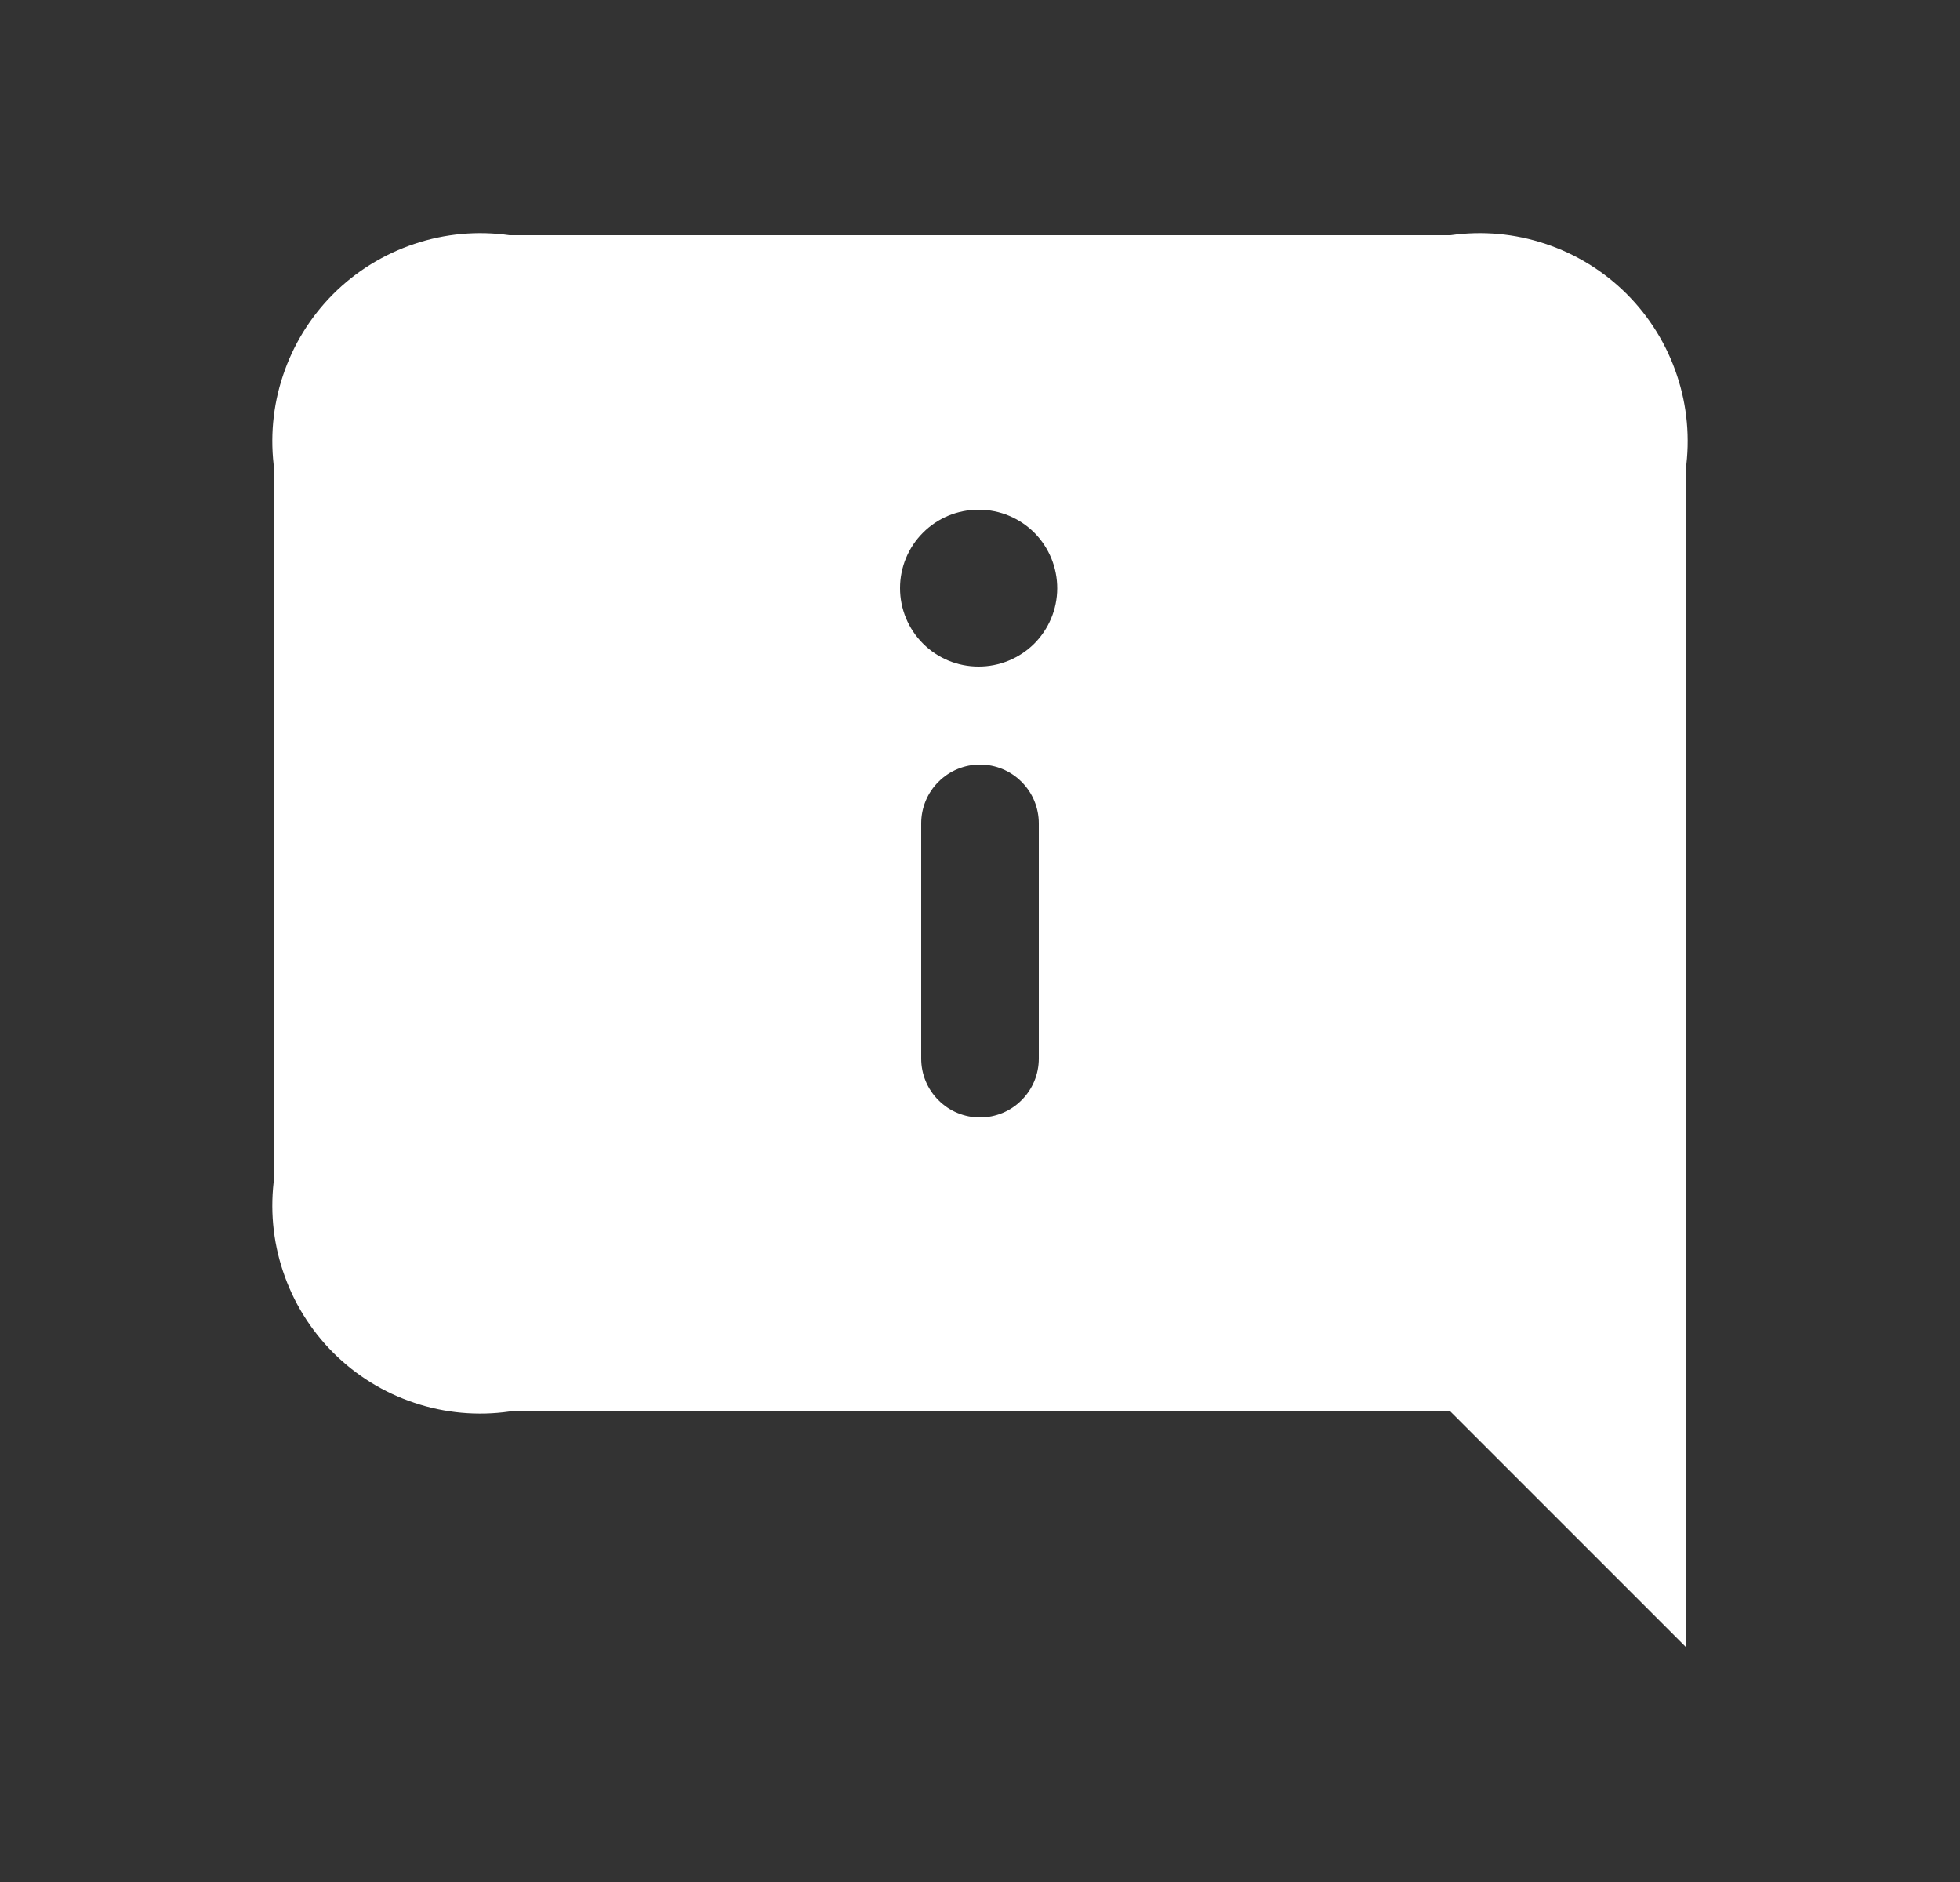 <svg width="25" height="24" viewBox="0 0 25 24" fill="none" xmlns="http://www.w3.org/2000/svg">
<rect x="0" y="0" width="25" height="24" fill="#333333" stroke="none"/>
<path d="M6.5 3H18.5C18.907 2.942 19.323 2.979 19.713 3.11C20.104 3.24 20.459 3.459 20.75 3.75C21.041 4.041 21.26 4.396 21.39 4.787C21.521 5.177 21.558 5.593 21.5 6V21L18.5 18H6.5C6.093 18.058 5.677 18.021 5.287 17.89C4.896 17.76 4.541 17.541 4.25 17.25C3.959 16.959 3.74 16.604 3.61 16.213C3.479 15.823 3.442 15.408 3.5 15V6C3.442 5.593 3.479 5.177 3.61 4.787C3.74 4.396 3.959 4.041 4.25 3.75C4.541 3.459 4.896 3.24 5.287 3.11C5.677 2.979 6.093 2.942 6.5 3ZM11.75 13.5C11.75 13.699 11.829 13.89 11.97 14.03C12.11 14.171 12.301 14.25 12.5 14.25C12.699 14.25 12.89 14.171 13.03 14.03C13.171 13.89 13.25 13.699 13.25 13.5V10.5C13.25 10.301 13.171 10.11 13.03 9.97C12.89 9.829 12.699 9.75 12.5 9.75C12.301 9.75 12.11 9.829 11.97 9.97C11.829 10.11 11.75 10.301 11.75 10.5V13.5ZM12.48 8.5C12.745 8.501 13 8.397 13.189 8.211C13.377 8.024 13.484 7.77 13.485 7.505C13.486 7.24 13.382 6.985 13.196 6.796C13.009 6.608 12.755 6.501 12.49 6.5H12.48C12.215 6.5 11.96 6.605 11.773 6.793C11.585 6.98 11.48 7.235 11.48 7.5C11.48 7.765 11.585 8.02 11.773 8.207C11.96 8.395 12.215 8.5 12.48 8.5Z" fill="white"/>
</svg>
